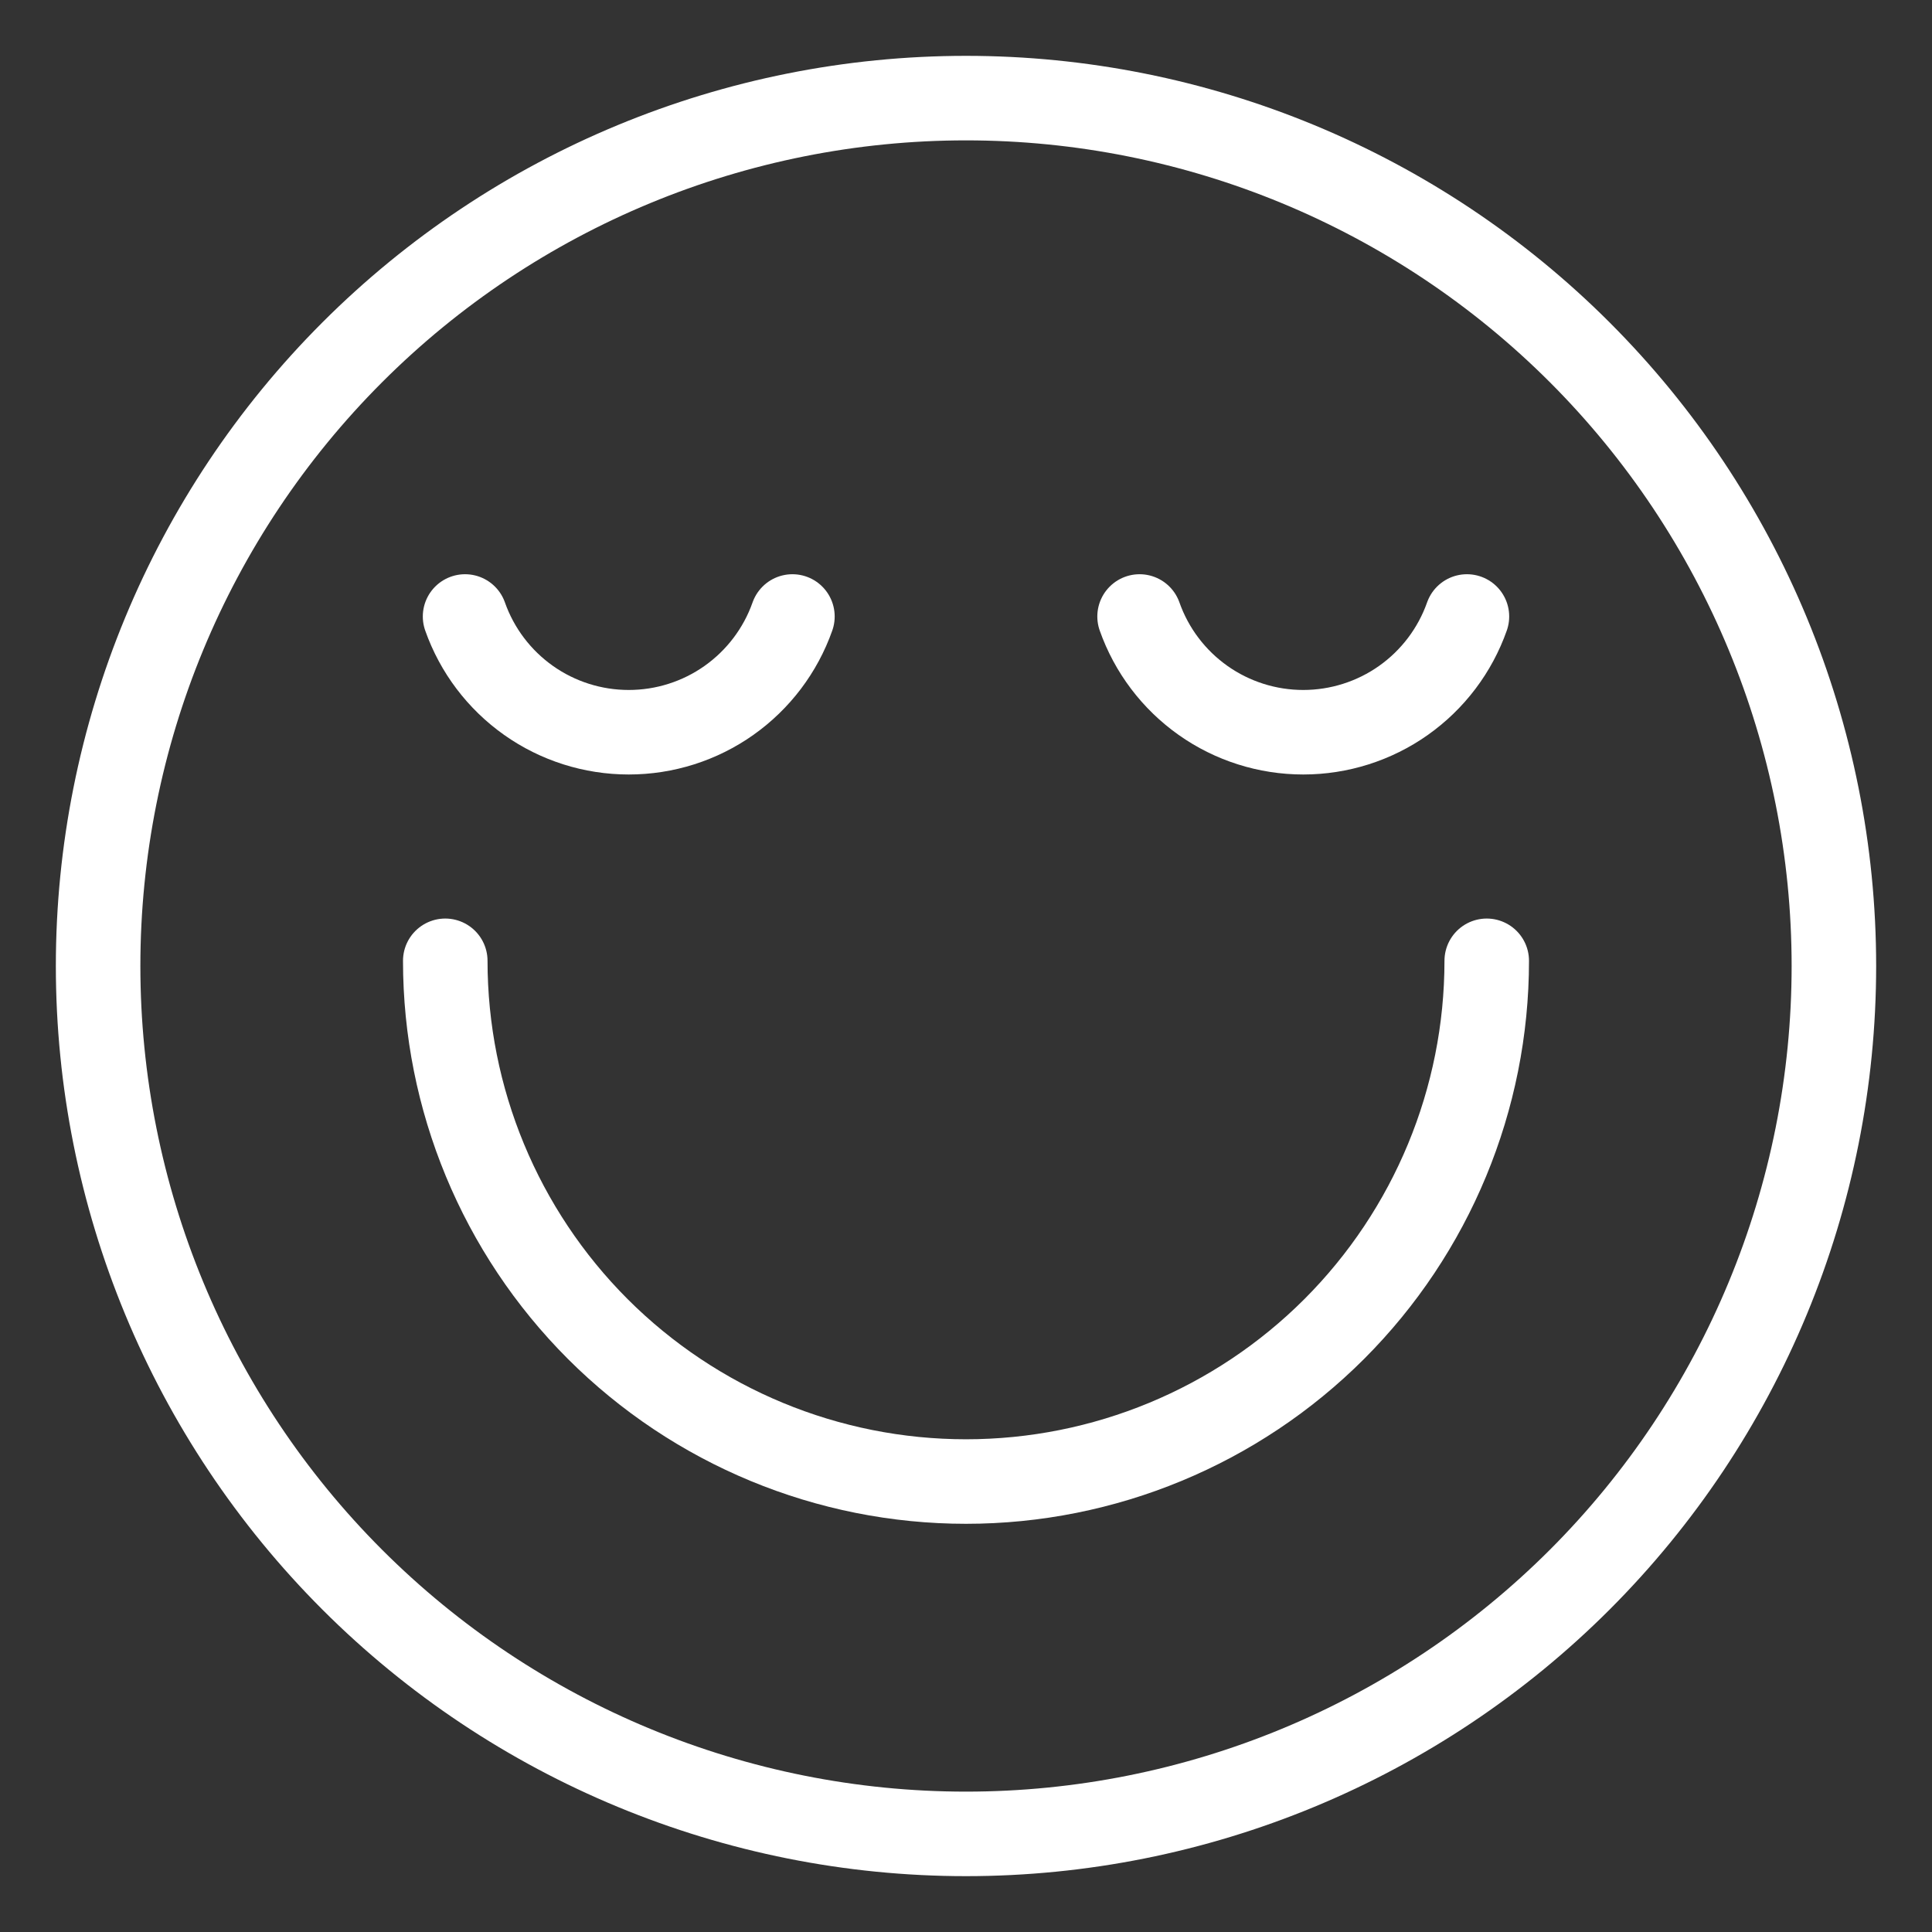 <svg xmlns="http://www.w3.org/2000/svg" fill="none" viewBox="0 0 32 32" height="32" width="32">
<rect x="0" y="0" width="32" height="32" fill="#333333" stroke="none"/>
<g clip-path="url(#clip0_1126_2611)">
<mask height="32" width="32" y="0" x="0" maskUnits="userSpaceOnUse" style="mask-type:luminance" id="mask0_1126_2611">
<path fill="white" d="M32 0H0V32H32V0Z"></path>
</mask>
<g mask="url(#mask0_1126_2611)">
<path stroke-linejoin="round" stroke-linecap="round" stroke-width="1.4" stroke="white" d="M1.625 16C1.625 19.812 3.139 23.469 5.835 26.165C8.531 28.86 12.188 30.375 16 30.375C19.812 30.375 23.469 28.86 26.165 26.165C28.86 23.469 30.375 19.812 30.375 16C30.375 12.188 28.86 8.531 26.165 5.835C23.469 3.139 19.812 1.625 16 1.625C12.188 1.625 8.531 3.139 5.835 5.835C3.139 8.531 1.625 12.188 1.625 16Z"></path>
<path stroke-linejoin="round" stroke-linecap="round" stroke-width="1.4" stroke="white" d="M24.625 15.914C24.625 18.202 23.716 20.395 22.099 22.013C20.481 23.63 18.288 24.539 16 24.539C13.713 24.539 11.519 23.63 9.901 22.013C8.284 20.395 7.375 18.202 7.375 15.914"></path>
<path stroke-linejoin="round" stroke-linecap="round" stroke-width="1.4" stroke="white" d="M24.297 10.211C24.099 10.772 23.732 11.257 23.246 11.601C22.761 11.944 22.18 12.128 21.586 12.128C20.991 12.128 20.411 11.944 19.926 11.601C19.44 11.257 19.073 10.772 18.875 10.211"></path>
<path stroke-linejoin="round" stroke-linecap="round" stroke-width="1.4" stroke="white" d="M13.125 10.211C12.927 10.772 12.56 11.257 12.074 11.601C11.589 11.944 11.009 12.128 10.414 12.128C9.819 12.128 9.239 11.944 8.754 11.601C8.268 11.257 7.901 10.772 7.703 10.211"></path>
</g>
</g>
<defs>
<clipPath id="clip0_1126_2611">
<rect fill="white" height="32" width="32"></rect>
</clipPath>
</defs>
</svg>
